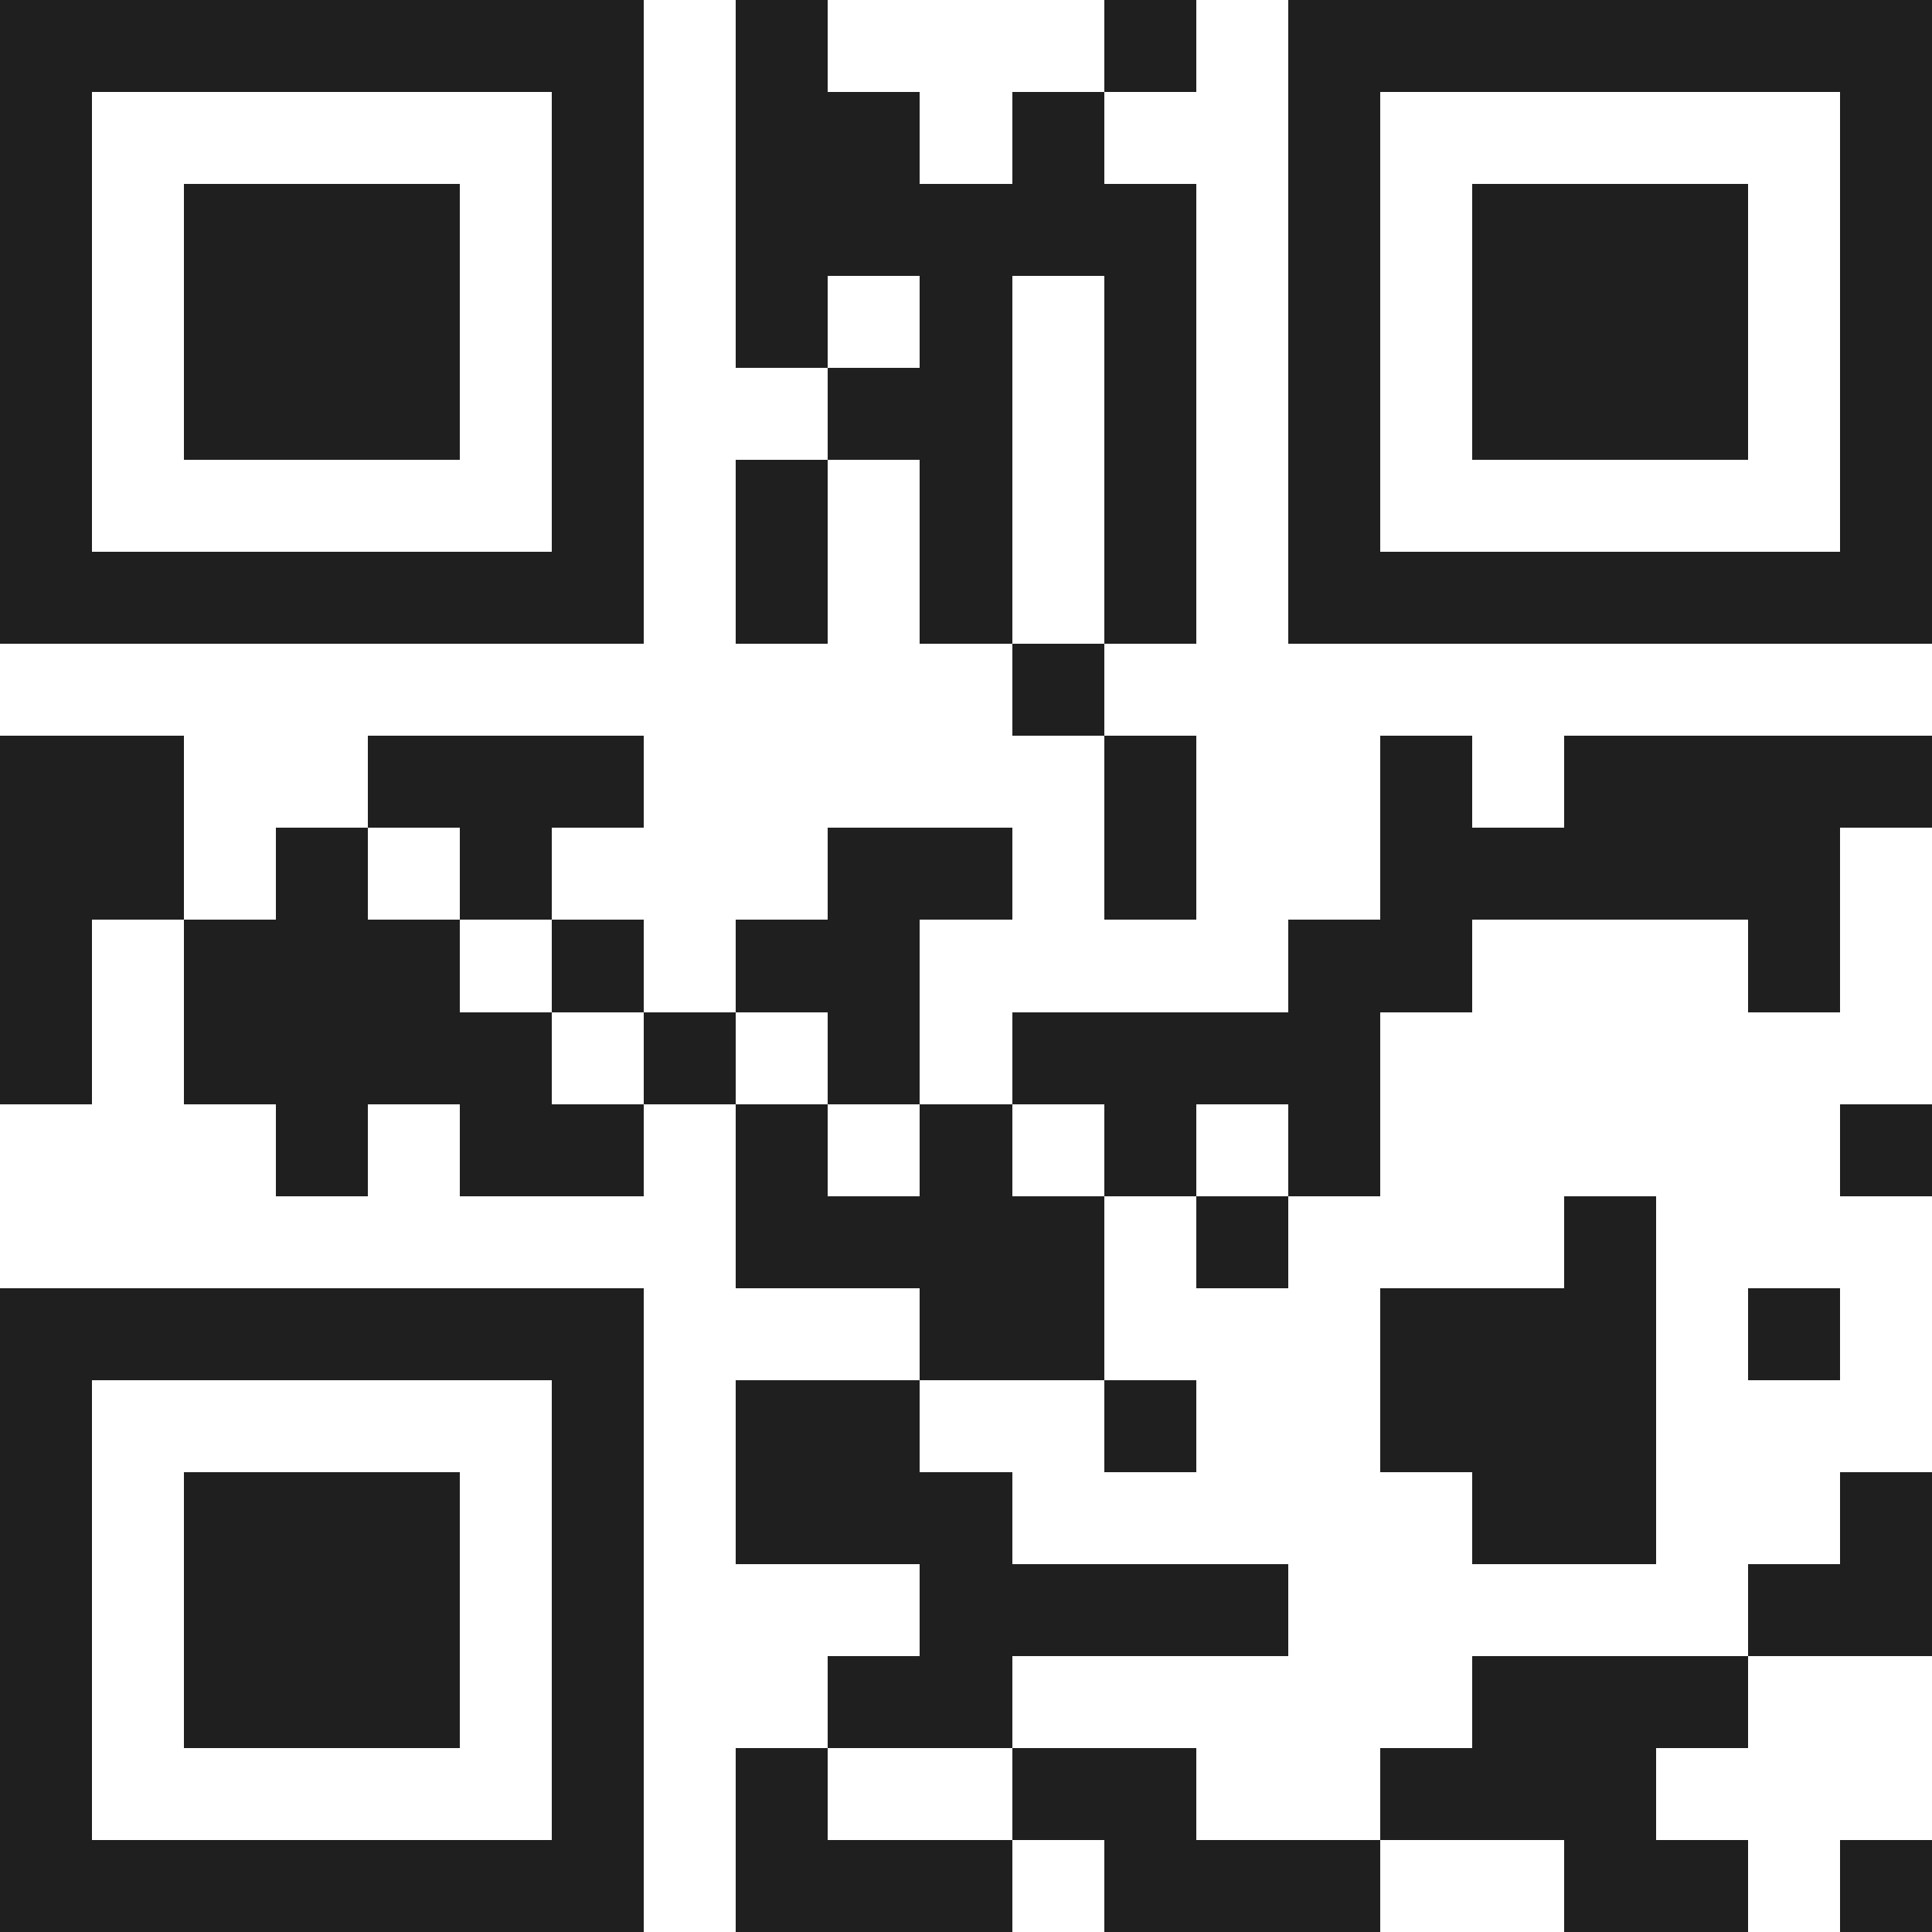 <svg xmlns="http://www.w3.org/2000/svg" viewBox="0 0 21 21" shape-rendering="crispEdges"><path fill="#ffffff" d="M0 0h21v21H0z"/><path stroke="#1f1f1f" d="M0 0.5h7m1 0h1m3 0h1m1 0h7M0 1.5h1m5 0h1m1 0h2m1 0h1m2 0h1m5 0h1M0 2.5h1m1 0h3m1 0h1m1 0h5m1 0h1m1 0h3m1 0h1M0 3.5h1m1 0h3m1 0h1m1 0h1m1 0h1m1 0h1m1 0h1m1 0h3m1 0h1M0 4.5h1m1 0h3m1 0h1m2 0h2m1 0h1m1 0h1m1 0h3m1 0h1M0 5.5h1m5 0h1m1 0h1m1 0h1m1 0h1m1 0h1m5 0h1M0 6.5h7m1 0h1m1 0h1m1 0h1m1 0h7M11 7.5h1M0 8.5h2m2 0h3m5 0h1m2 0h1m1 0h4M0 9.5h2m1 0h1m1 0h1m3 0h2m1 0h1m2 0h5M0 10.5h1m1 0h3m1 0h1m1 0h2m4 0h2m3 0h1M0 11.5h1m1 0h4m1 0h1m1 0h1m1 0h4M3 12.5h1m1 0h2m1 0h1m1 0h1m1 0h1m1 0h1m5 0h1M8 13.5h4m1 0h1m3 0h1M0 14.5h7m3 0h2m3 0h3m1 0h1M0 15.5h1m5 0h1m1 0h2m2 0h1m2 0h3M0 16.5h1m1 0h3m1 0h1m1 0h3m5 0h2m2 0h1M0 17.5h1m1 0h3m1 0h1m3 0h4m5 0h2M0 18.5h1m1 0h3m1 0h1m2 0h2m5 0h3M0 19.5h1m5 0h1m1 0h1m2 0h2m2 0h3M0 20.5h7m1 0h3m1 0h3m2 0h2m1 0h1"/></svg>
